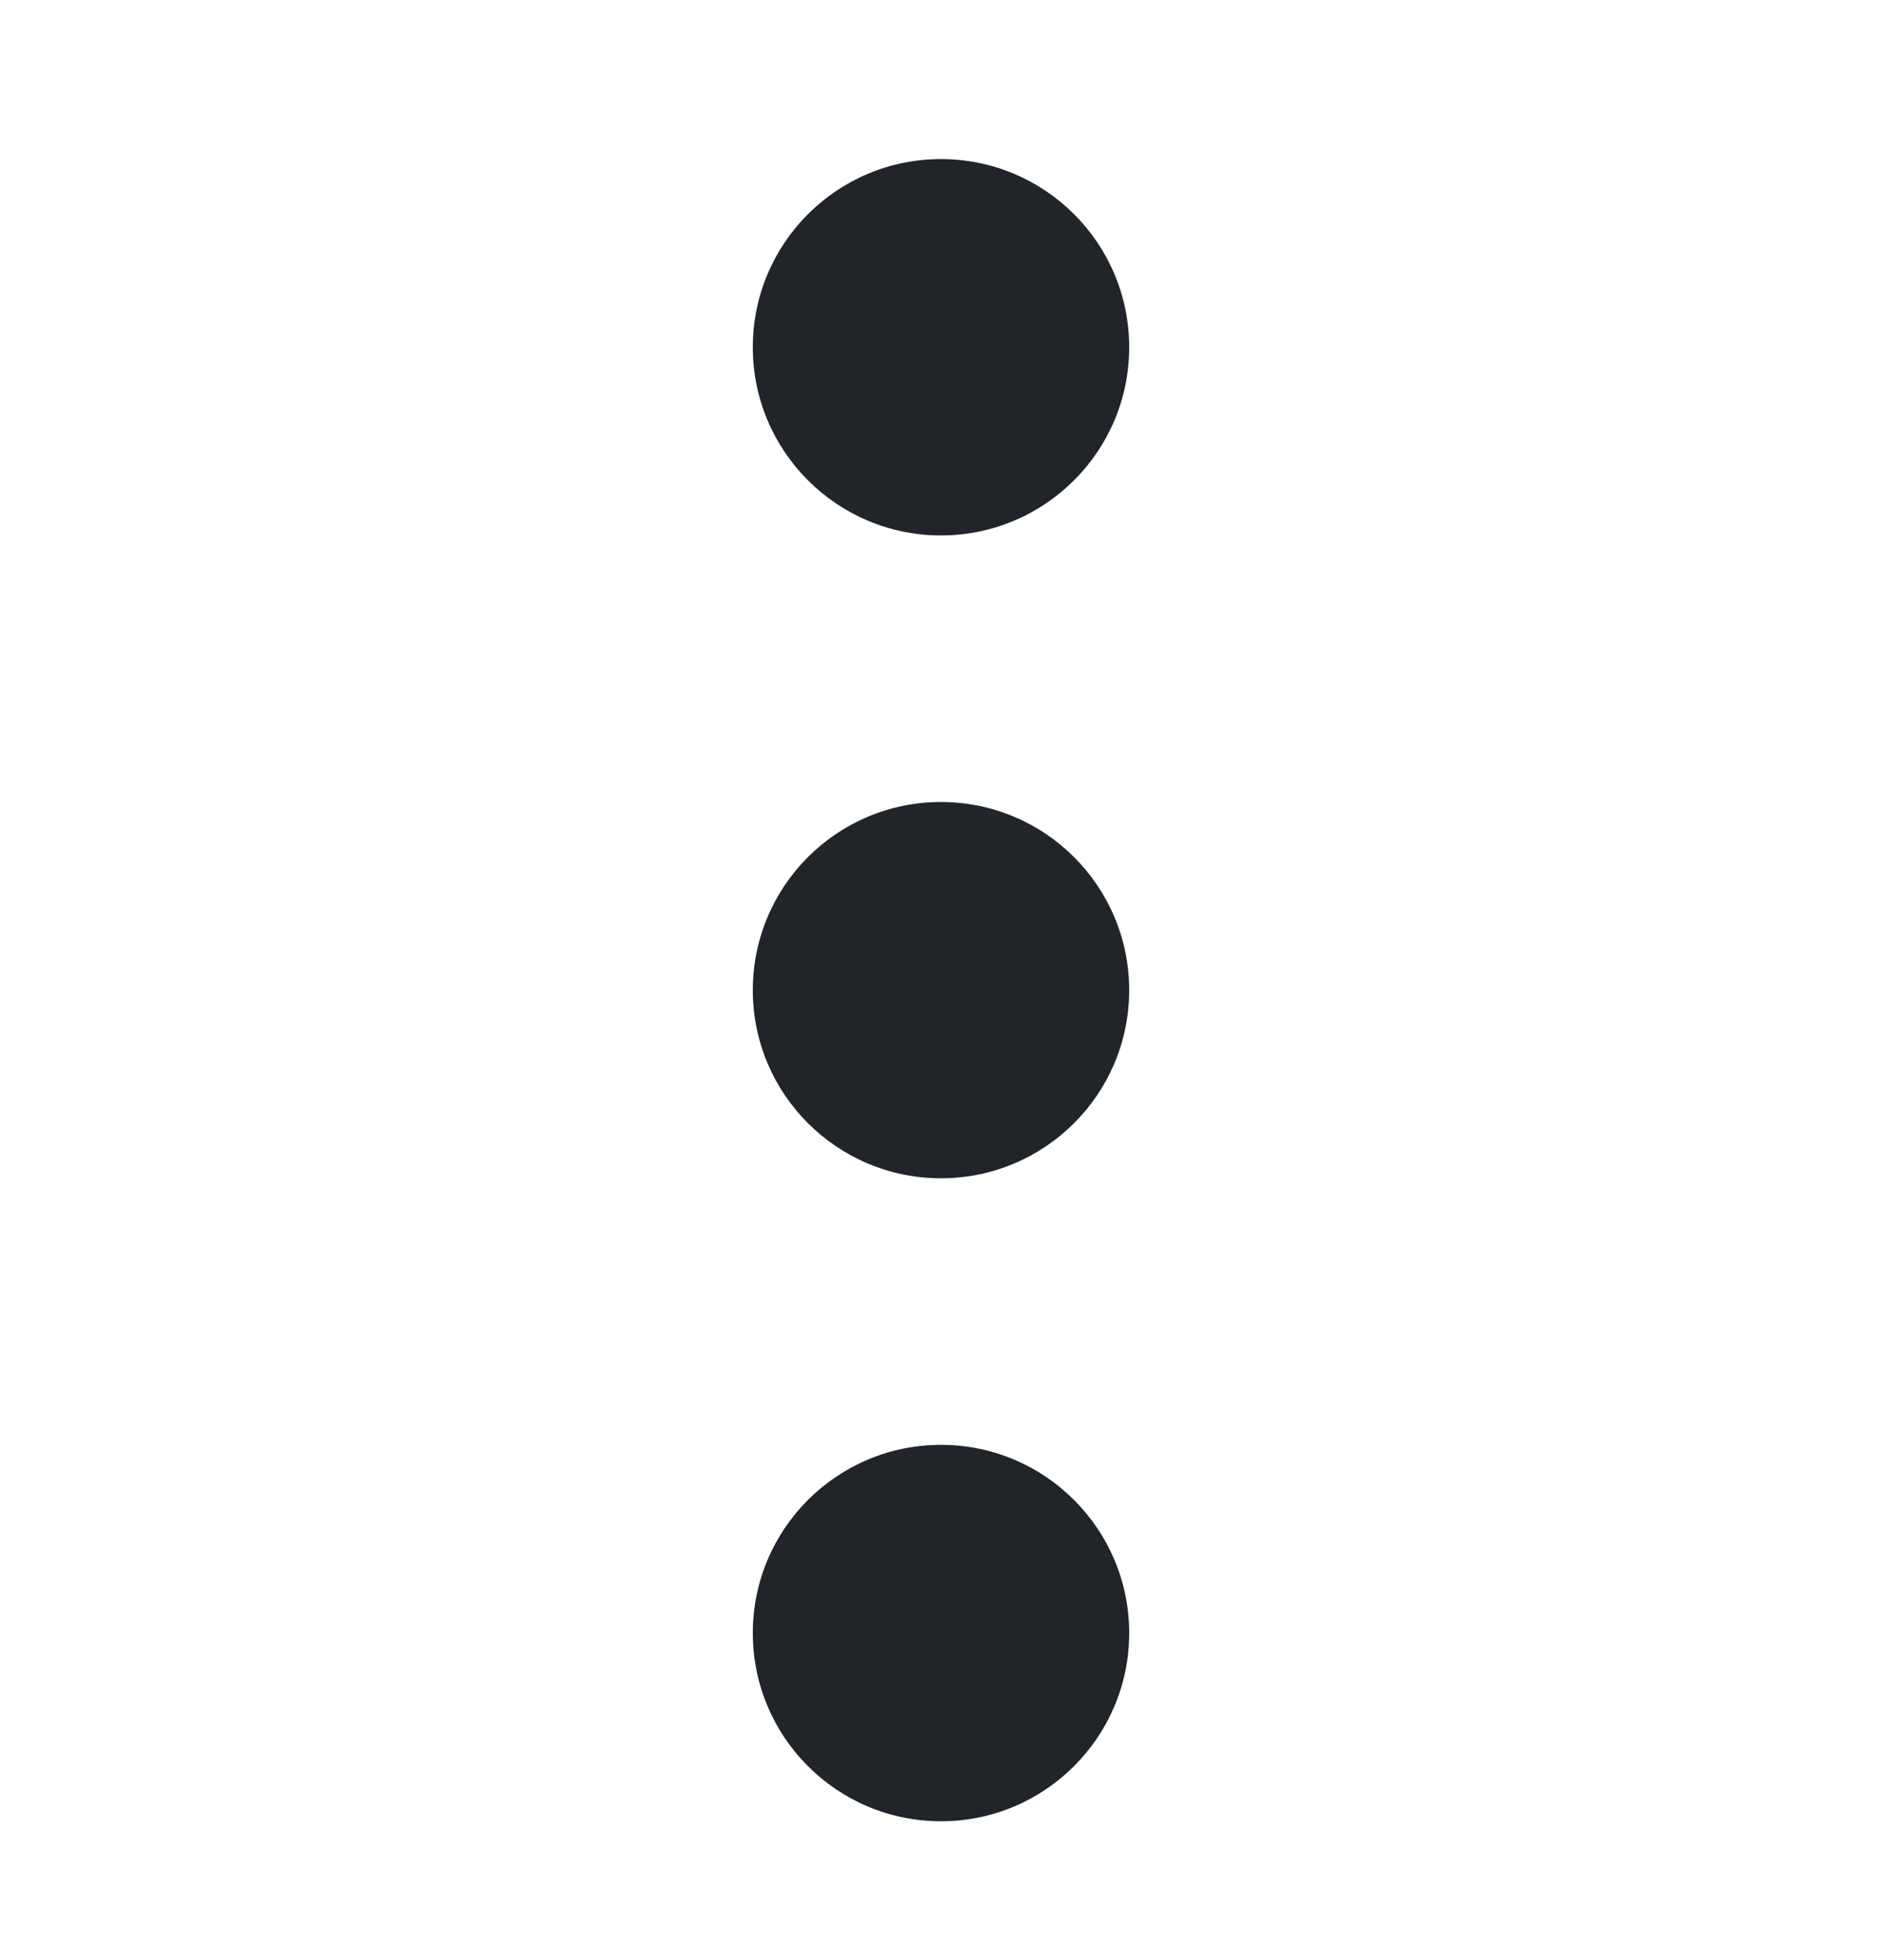 <svg width="24" height="25" viewBox="0 0 24 25" fill="none" xmlns="http://www.w3.org/2000/svg">
<path d="M12 18.428C13.325 18.428 14.4 19.503 14.4 20.828C14.4 22.154 13.325 23.229 12 23.229C10.674 23.229 9.6 22.154 9.6 20.828C9.6 19.503 10.674 18.428 12 18.428Z" fill="#212529"/>
<path d="M12 10.229C13.325 10.229 14.4 11.303 14.4 12.629C14.4 13.954 13.325 15.028 12 15.028C10.674 15.028 9.6 13.954 9.6 12.629C9.6 11.303 10.674 10.229 12 10.229Z" fill="#212529"/>
<path d="M12 2.029C13.325 2.029 14.4 3.103 14.4 4.429C14.4 5.754 13.325 6.829 12 6.829C10.674 6.829 9.6 5.754 9.6 4.429C9.6 3.103 10.674 2.029 12 2.029Z" fill="#212529"/>
</svg>
